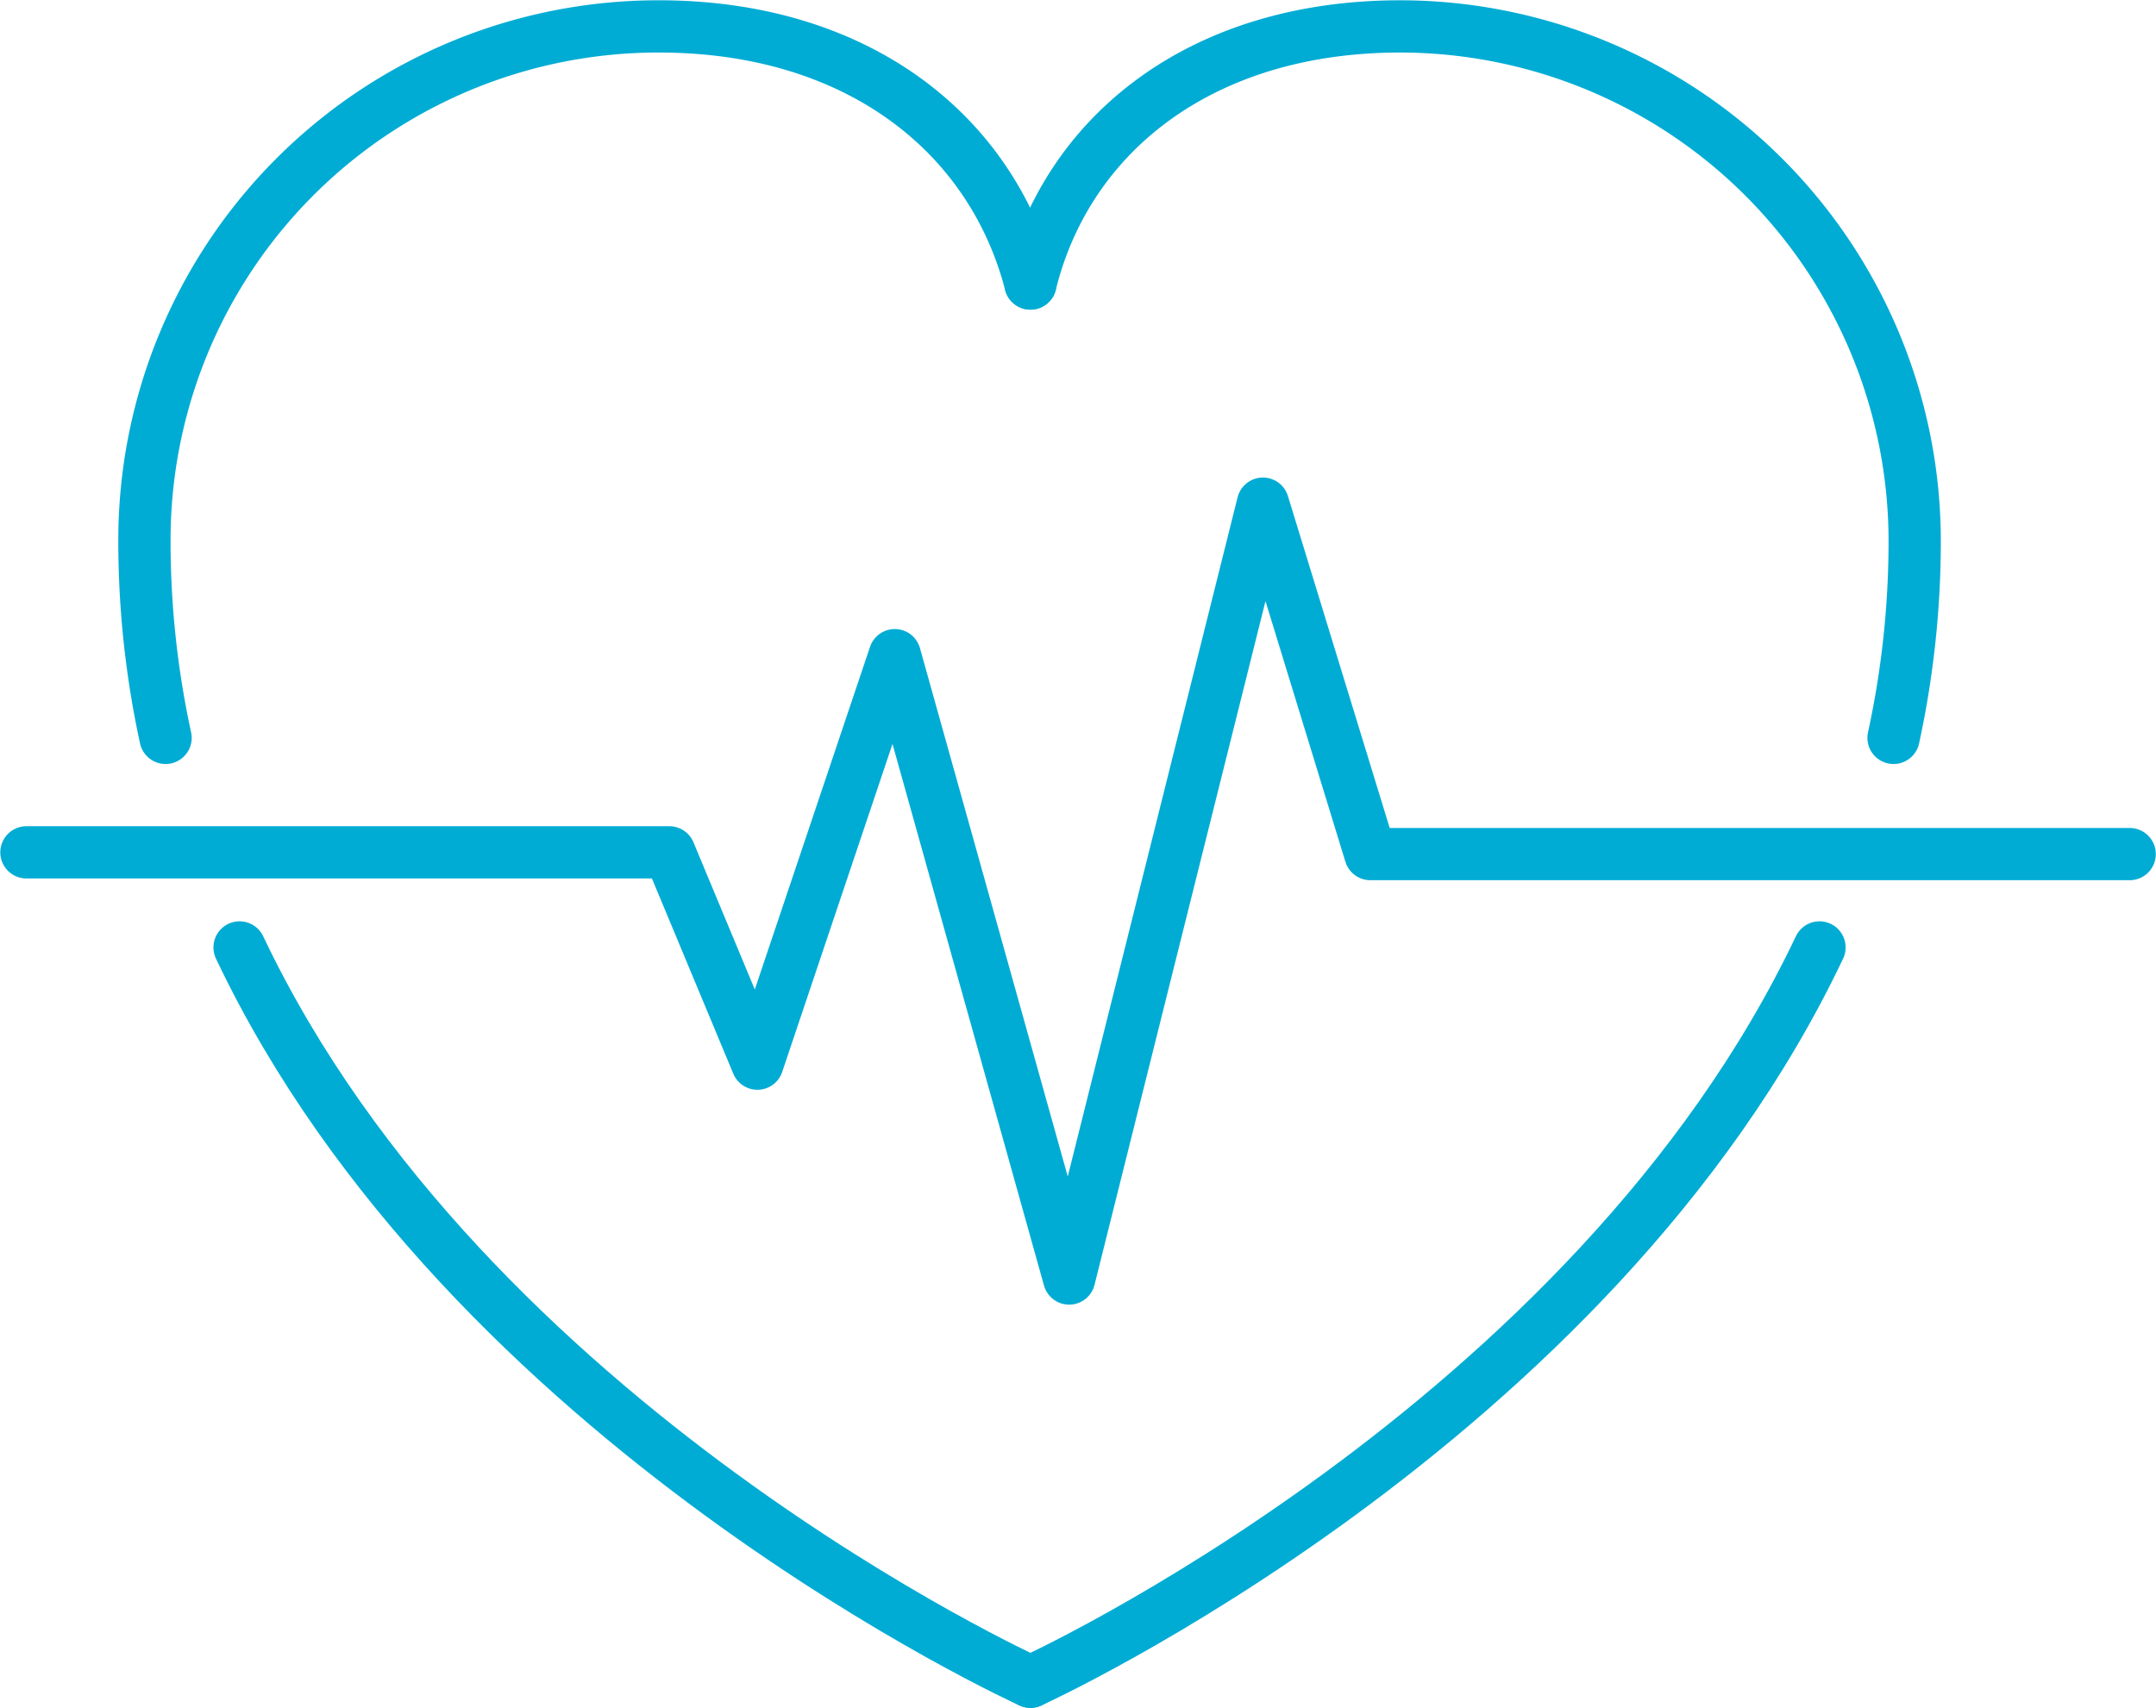 <svg xmlns="http://www.w3.org/2000/svg" xmlns:xlink="http://www.w3.org/1999/xlink" width="82.518" height="65.394" viewBox="0 0 82.518 65.394"><defs><clipPath id="clip-path"><rect id="Rectangle_1852" data-name="Rectangle 1852" width="82.518" height="65.394" fill="none" stroke="#00acd4" stroke-width="2"></rect></clipPath></defs><g id="Group_3833" data-name="Group 3833" transform="translate(5)"><g id="Group_3815" data-name="Group 3815" transform="translate(-5)" clip-path="url(#clip-path)"><path id="Path_13486" data-name="Path 13486" d="M13.6,53.8c8.7,18.337,30.27,28.113,30.27,28.113" transform="translate(-4.431 -17.53)" fill="none" stroke="#00acd4" stroke-linecap="round" stroke-linejoin="round" stroke-width="2"></path><path id="Path_13487" data-name="Path 13487" d="M42.111,11.343C40.627,5.612,35.5,1.5,27.886,1.5A19.666,19.666,0,0,0,8.2,21.186a35.473,35.473,0,0,0,.809,7.551" transform="translate(-2.672 -0.489)" fill="none" stroke="#00acd4" stroke-linecap="round" stroke-linejoin="round" stroke-width="2"></path><path id="Path_13488" data-name="Path 13488" d="M88.7,53.8c-8.7,18.337-30.2,28.113-30.2,28.113" transform="translate(-19.061 -17.53)" fill="none" stroke="#00acd4" stroke-linecap="round" stroke-linejoin="round" stroke-width="2"></path><path id="Path_13489" data-name="Path 13489" d="M58.5,11.343C59.916,5.612,65.039,1.5,72.657,1.5A19.709,19.709,0,0,1,92.343,21.186a35.473,35.473,0,0,1-.809,7.551" transform="translate(-19.061 -0.489)" fill="none" stroke="#00acd4" stroke-linecap="round" stroke-linejoin="round" stroke-width="2"></path><path id="Path_13490" data-name="Path 13490" d="M1.5,41.949H26.107l3.371,8.09L34.736,34.4l6.674,23.865L48.826,28.6l4.112,13.416H82" transform="translate(-0.489 -9.319)" fill="none" stroke="#00acd4" stroke-linecap="round" stroke-linejoin="round" stroke-width="2"></path></g></g></svg>